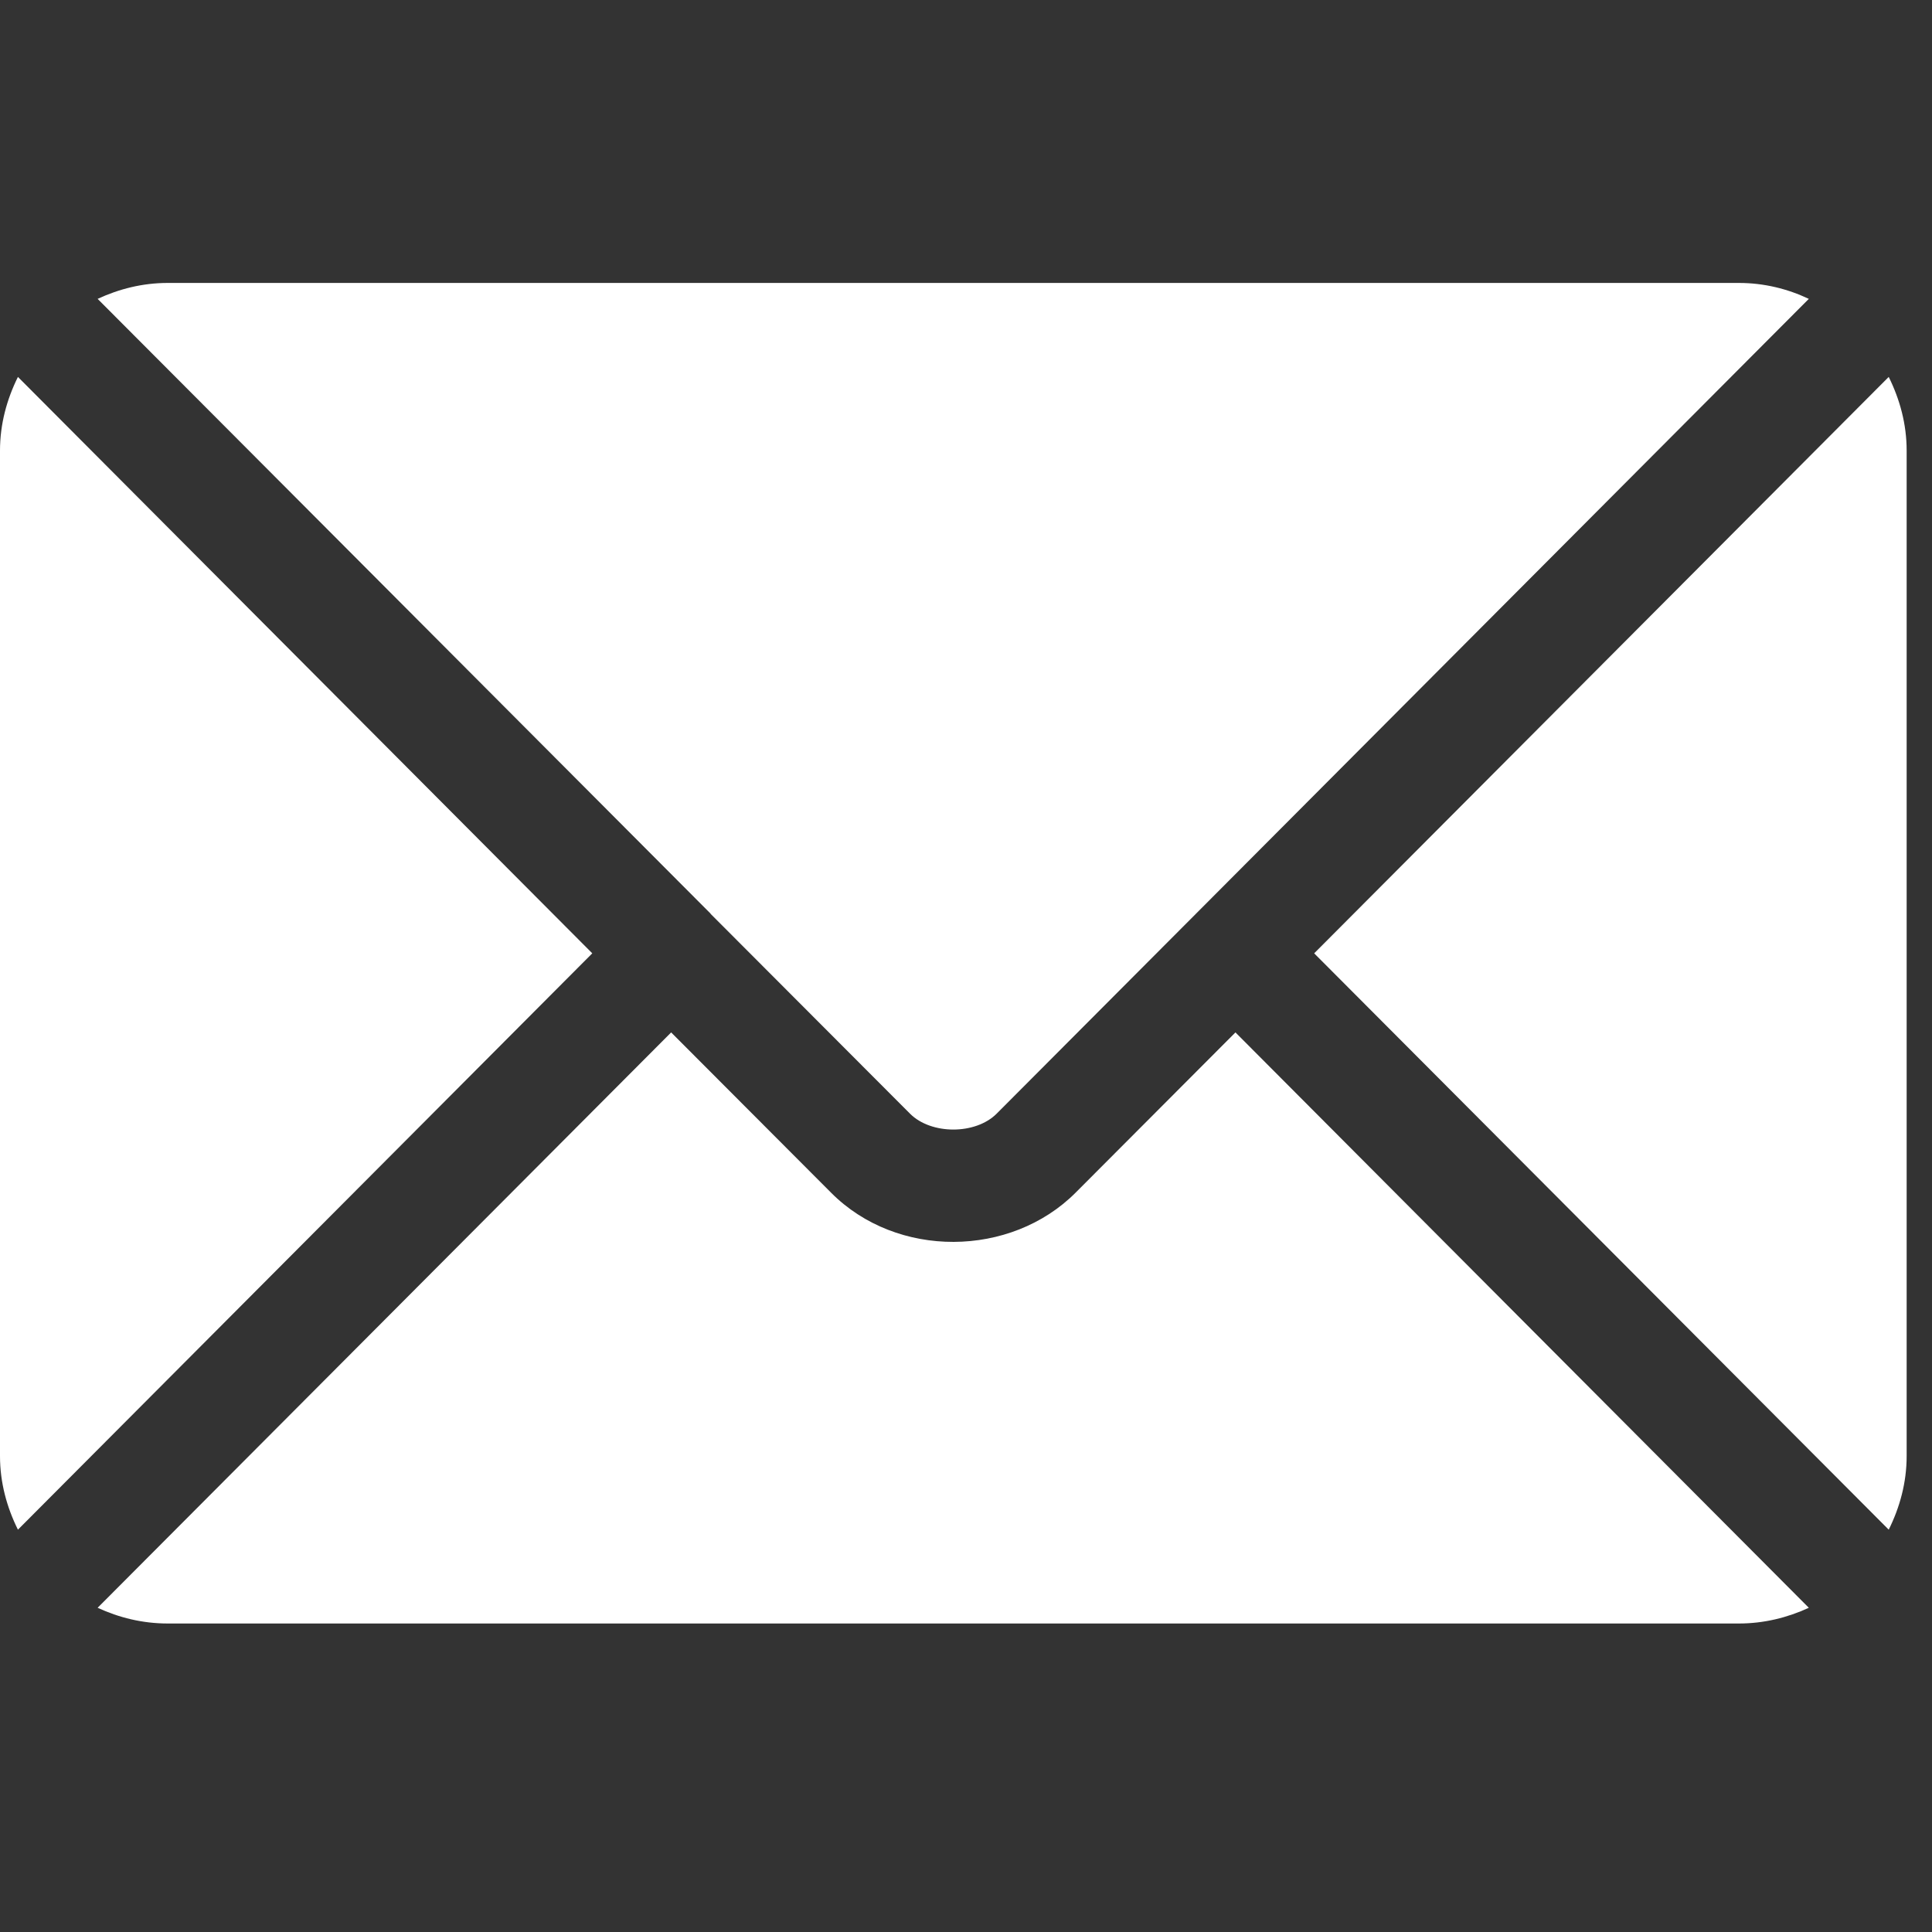 <svg xmlns="http://www.w3.org/2000/svg" xmlns:xlink="http://www.w3.org/1999/xlink" width="50" zoomAndPan="magnify" viewBox="0 0 37.5 37.5" height="50" preserveAspectRatio="xMidYMid meet" version="1.0"><rect x="0" y="0" width="37.5" height="37.5" fill="#333333" stroke="none"/><defs><clipPath id="2db4ef40c8"><path d="M 25 7 L 37.008 7 L 37.008 30 L 25 30 Z M 25 7 " clip-rule="nonzero"/></clipPath></defs><path fill="#ffffff" d="M 23.98 20.039 L 20.879 23.148 C 19.621 24.41 17.41 24.438 16.129 23.148 L 13.027 20.039 L 1.895 31.207 C 2.309 31.398 2.766 31.512 3.254 31.512 L 33.754 31.512 C 34.238 31.512 34.695 31.398 35.109 31.207 Z M 23.98 20.039 " fill-opacity="1" fill-rule="nonzero"/><path fill="#ffffff" d="M 33.754 5.492 L 3.254 5.492 C 2.766 5.492 2.309 5.609 1.895 5.801 L 13.793 17.734 C 13.793 17.738 13.793 17.738 13.793 17.738 L 17.664 21.617 C 18.074 22.027 18.934 22.027 19.344 21.617 L 23.211 17.738 C 23.211 17.738 23.211 17.738 23.215 17.734 L 35.109 5.801 C 34.695 5.605 34.238 5.492 33.754 5.492 Z M 33.754 5.492 " fill-opacity="1" fill-rule="nonzero"/><path fill="#ffffff" d="M 0.348 7.316 C 0.133 7.75 0 8.23 0 8.746 L 0 28.262 C 0 28.777 0.133 29.258 0.348 29.691 L 11.496 18.504 Z M 0.348 7.316 " fill-opacity="1" fill-rule="nonzero"/><g clip-path="url(#2db4ef40c8)"><path fill="#ffffff" d="M 36.66 7.316 L 25.508 18.504 L 36.66 29.691 C 36.875 29.258 37.008 28.777 37.008 28.262 L 37.008 8.746 C 37.008 8.23 36.875 7.75 36.66 7.316 Z M 36.66 7.316 " fill-opacity="1" fill-rule="nonzero"/></g></svg>